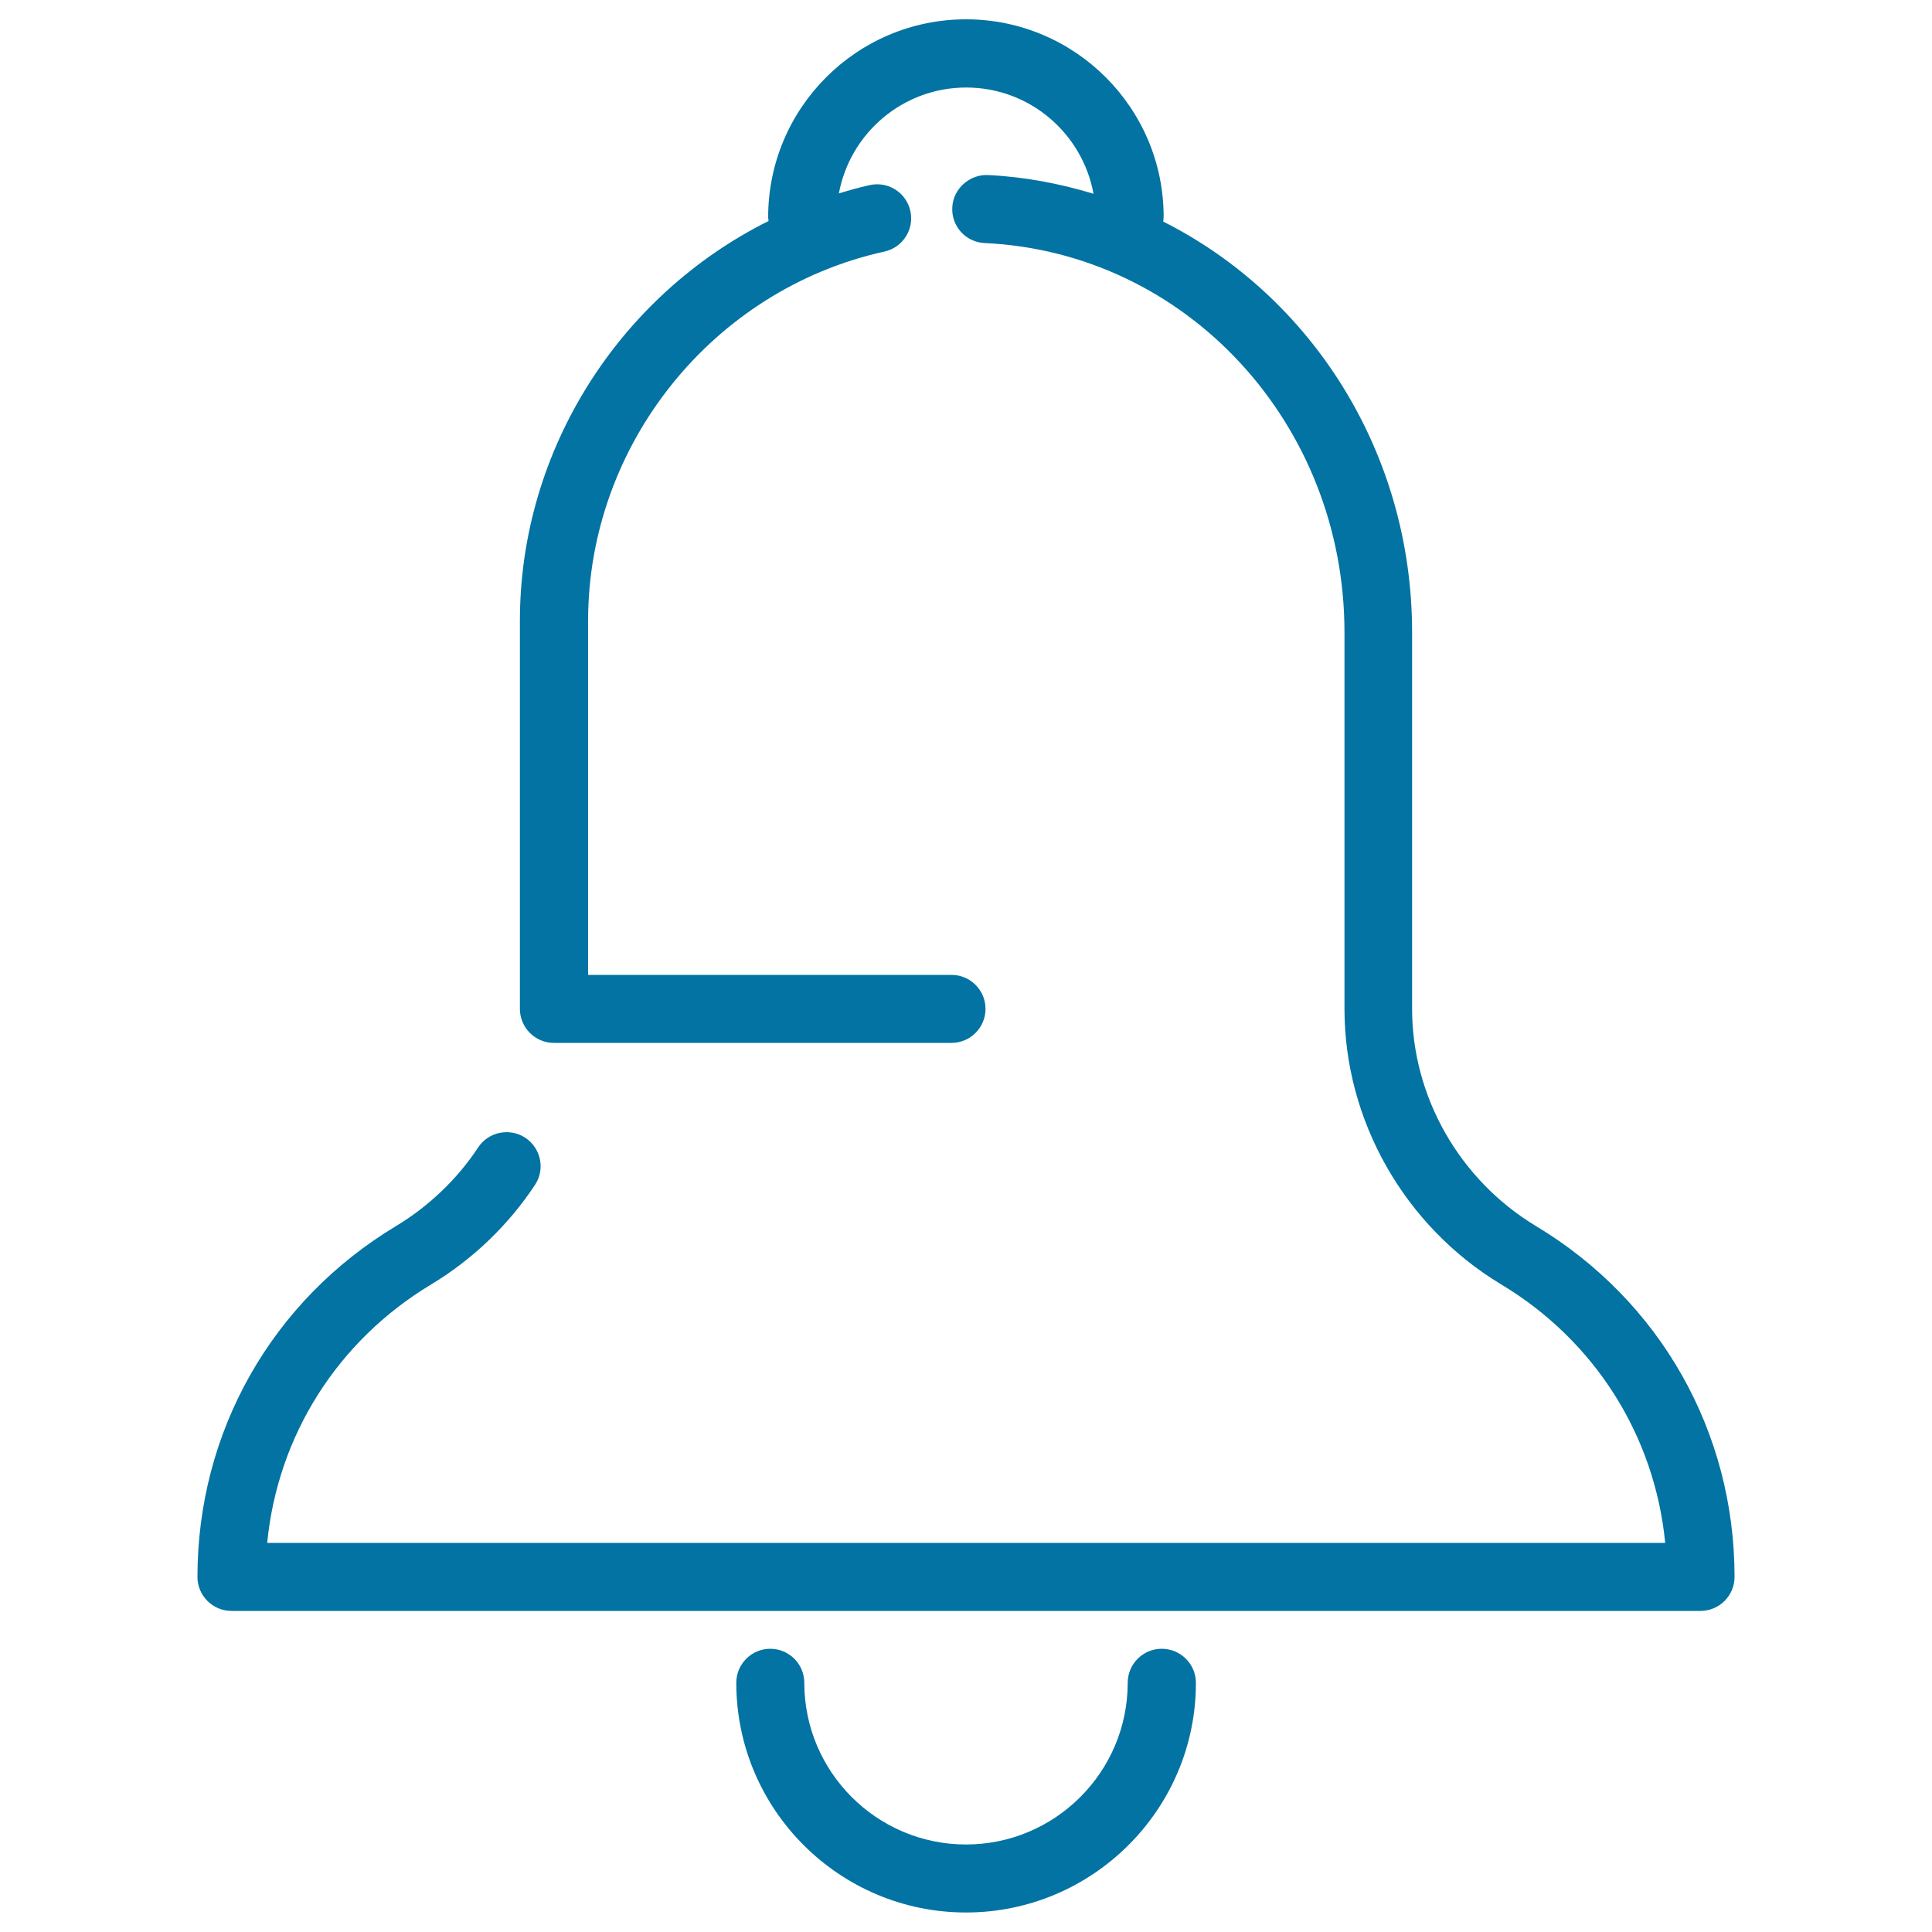 <svg xmlns="http://www.w3.org/2000/svg" viewBox="0 0 1000 1000" style="fill:#0273a2">
<title>Music Bell SVG icon</title>
<g><path d="M795,634.6c-39.5-23.8-64.1-66.9-64.1-112.4V327.3c0-93.3-52.2-174-128.8-212.6c0-0.8,0.2-1.5,0.2-2.3C602.4,55.9,556.4,10,500,10c-56.5,0-102.4,45.9-102.4,102.4c0,0.7,0.2,1.3,0.2,2c-76.9,38.3-128.7,118.2-128.7,206.9v200.9c0,9.7,7.9,17.6,17.6,17.6h205.8c9.7,0,17.6-7.9,17.6-17.6c0-9.7-7.9-17.6-17.6-17.6H304.4V321.3c0-91.1,64.5-171.5,153.4-191.1c9.5-2.1,15.5-11.5,13.4-21c-2.1-9.5-11.5-15.5-21-13.4c-5.4,1.2-10.7,2.7-16,4.3c5.8-31.2,33.1-54.8,65.9-54.8c32.9,0,60.2,23.8,65.9,55c-17.5-5.3-35.7-8.8-54.7-9.7c-9.3-0.4-18,7-18.4,16.8c-0.5,9.7,7,18,16.8,18.4c104.4,4.9,186.2,93.4,186.2,201.5v194.9c0,57.8,31.1,112.5,81.1,142.6c48.6,29.2,79.5,78.4,84.9,133.8H138.3c5.4-55.4,36.3-104.6,84.9-133.8c21.4-12.9,40-30.7,53.7-51.5c5.4-8.1,3.1-19-5-24.4c-8.1-5.3-19.1-3.1-24.4,5c-10.8,16.4-25.6,30.5-42.5,40.7c-64.4,38.7-102.8,106.6-102.8,181.6c0,9.7,7.9,17.6,17.6,17.6h760.4c9.7,0,17.6-7.9,17.6-17.6C897.8,741.2,859.4,673.3,795,634.6z"/><path d="M601.3,853.4c-9.7,0-17.6,7.9-17.6,17.6c0,46.2-37.6,83.7-83.7,83.7c-46.2,0-83.7-37.6-83.7-83.7c0-9.7-7.9-17.6-17.6-17.6s-17.6,7.9-17.6,17.6c0,65.6,53.4,118.9,118.9,118.9S619,936.6,619,871.1C619,861.3,611.1,853.4,601.3,853.4z"/></g>
</svg>